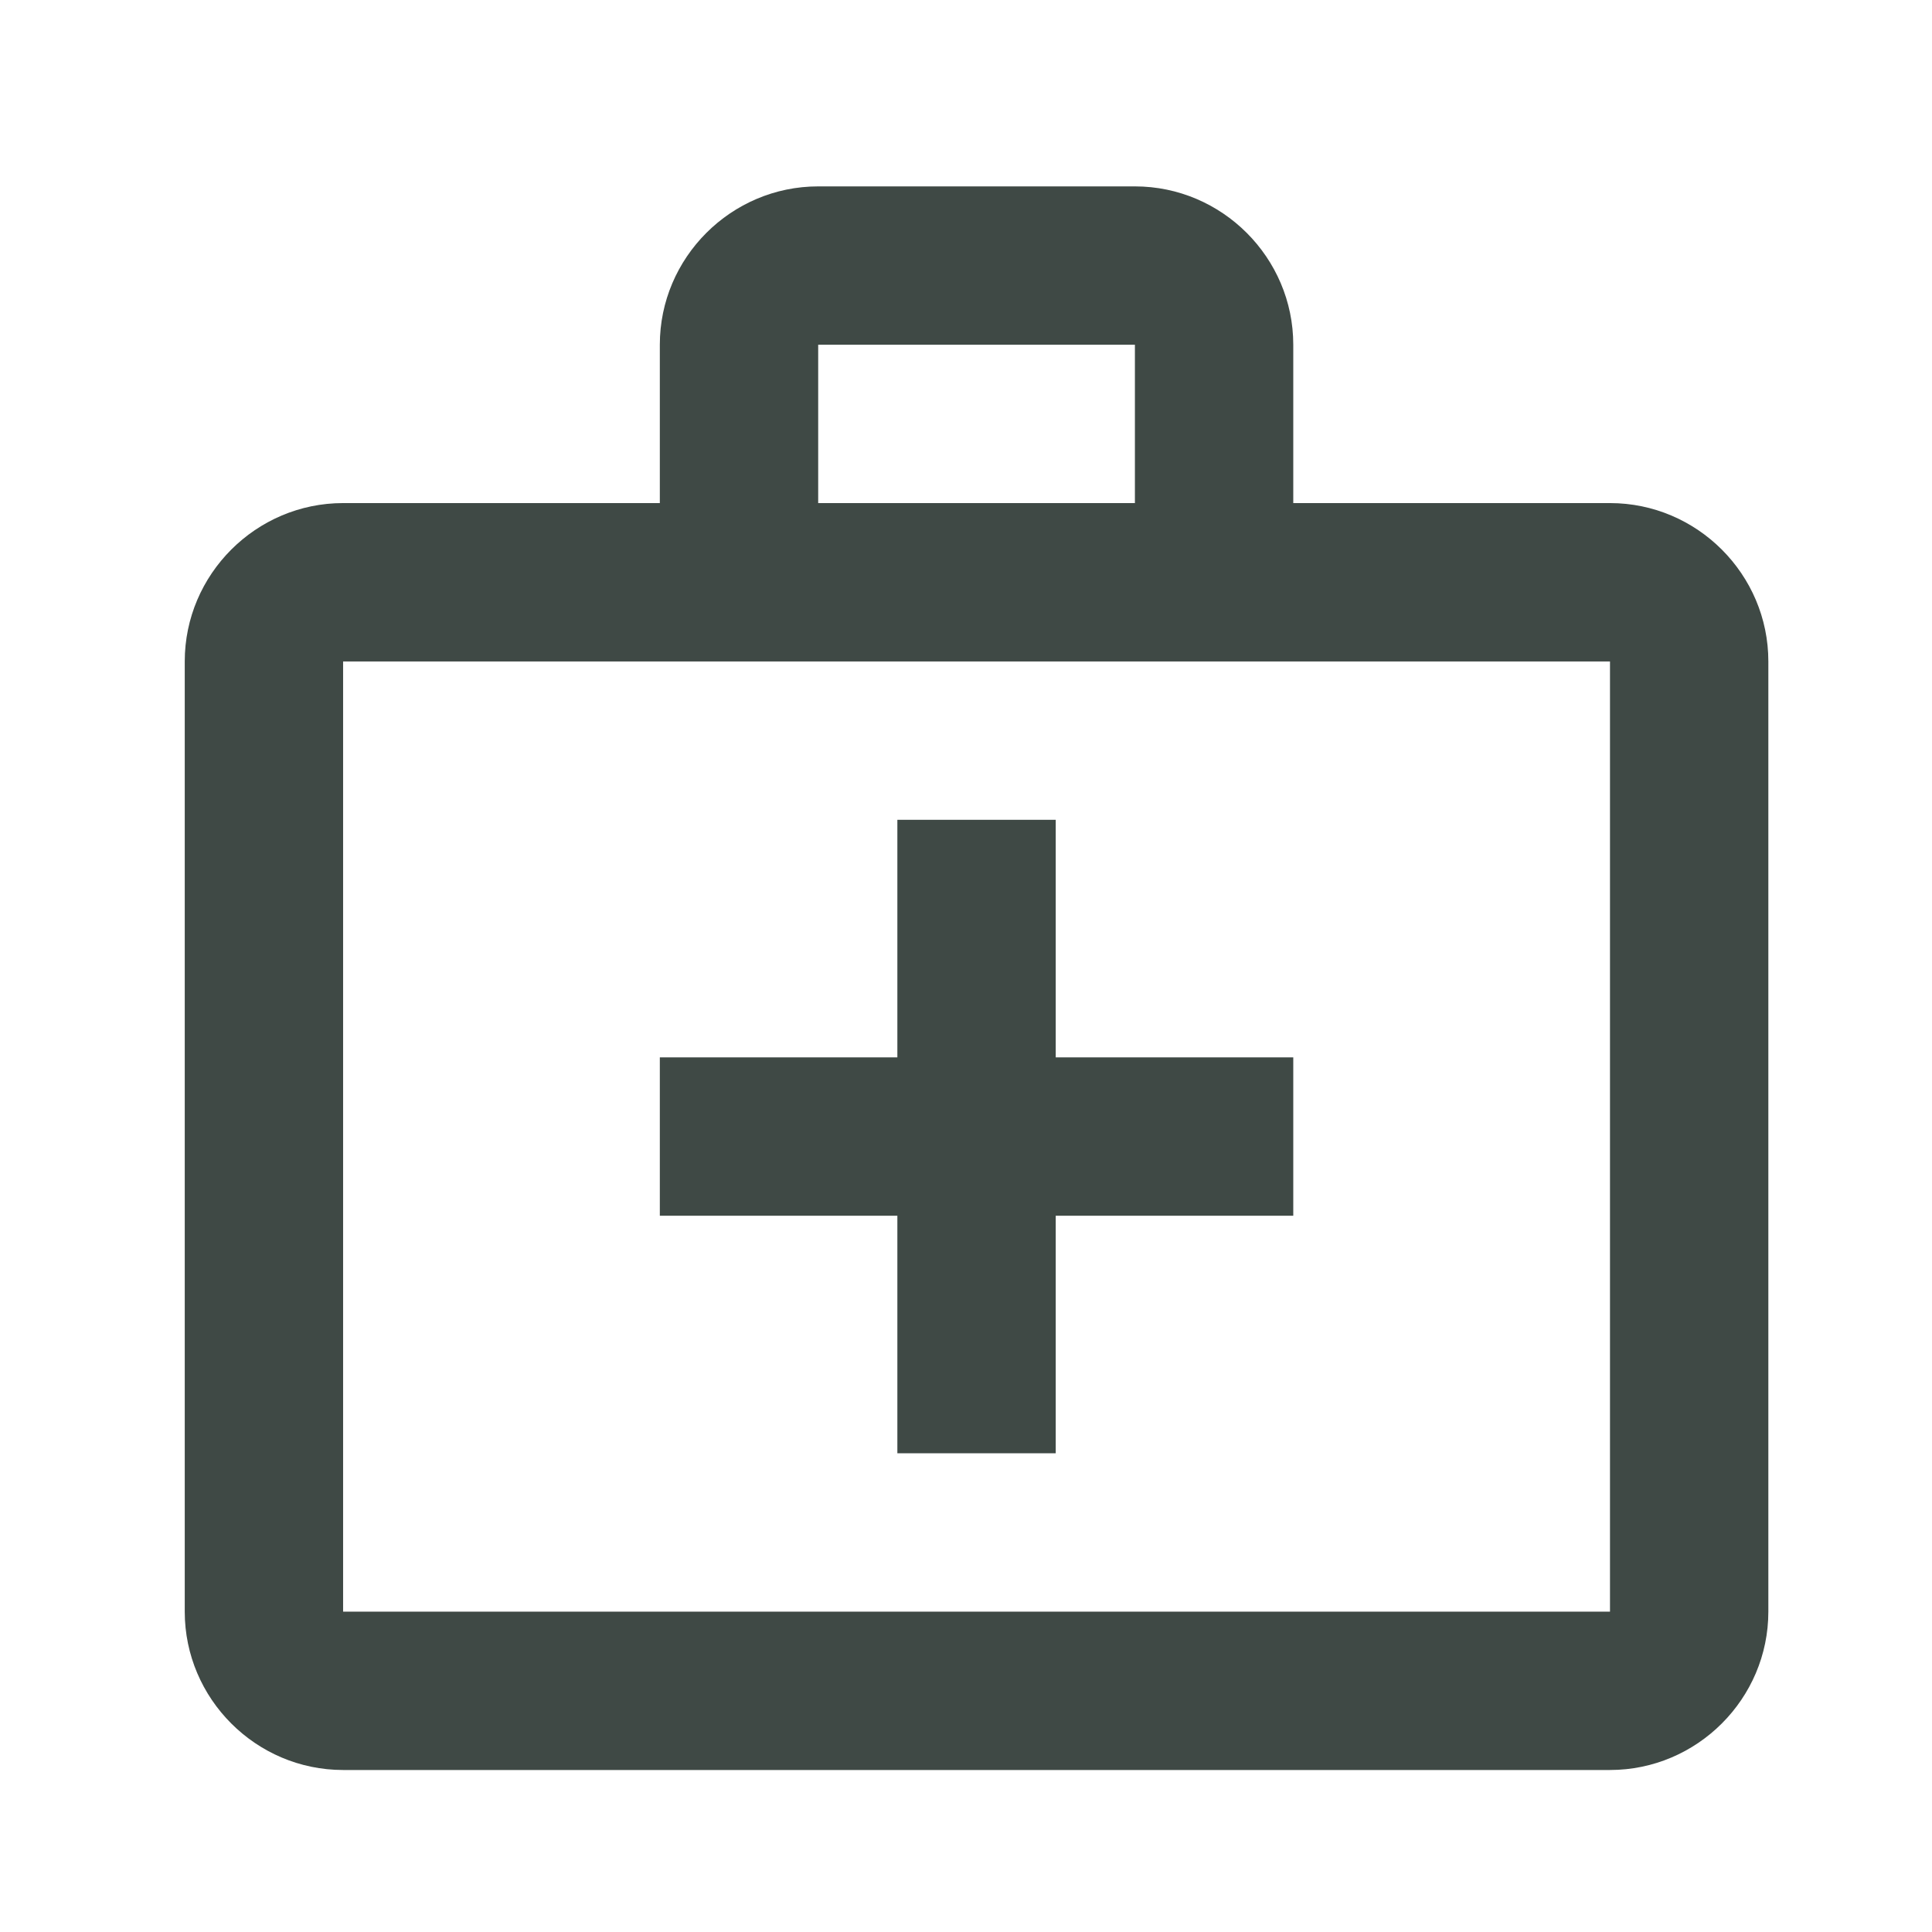 <svg width="61" height="61" viewBox="0 0 61 61" fill="none" xmlns="http://www.w3.org/2000/svg">
<path d="M50.833 15.884H40.833V10.884C40.833 8.135 38.583 5.885 35.833 5.885H25.833C23.083 5.885 20.833 8.135 20.833 10.884V15.884H10.833C8.083 15.884 5.833 18.134 5.833 20.884V50.885C5.833 53.635 8.083 55.885 10.833 55.885H50.833C53.583 55.885 55.833 53.635 55.833 50.885V20.884C55.833 18.134 53.583 15.884 50.833 15.884ZM25.833 10.884H35.833V15.884H25.833V10.884ZM50.833 50.885H10.833V20.884H50.833V50.885Z" fill="#3F4945"/>
<path d="M33.333 25.884H28.333V33.385H20.833V38.385H28.333V45.885H33.333V38.385H40.833V33.385H33.333V25.884Z" fill="#3F4945"/>
</svg>
